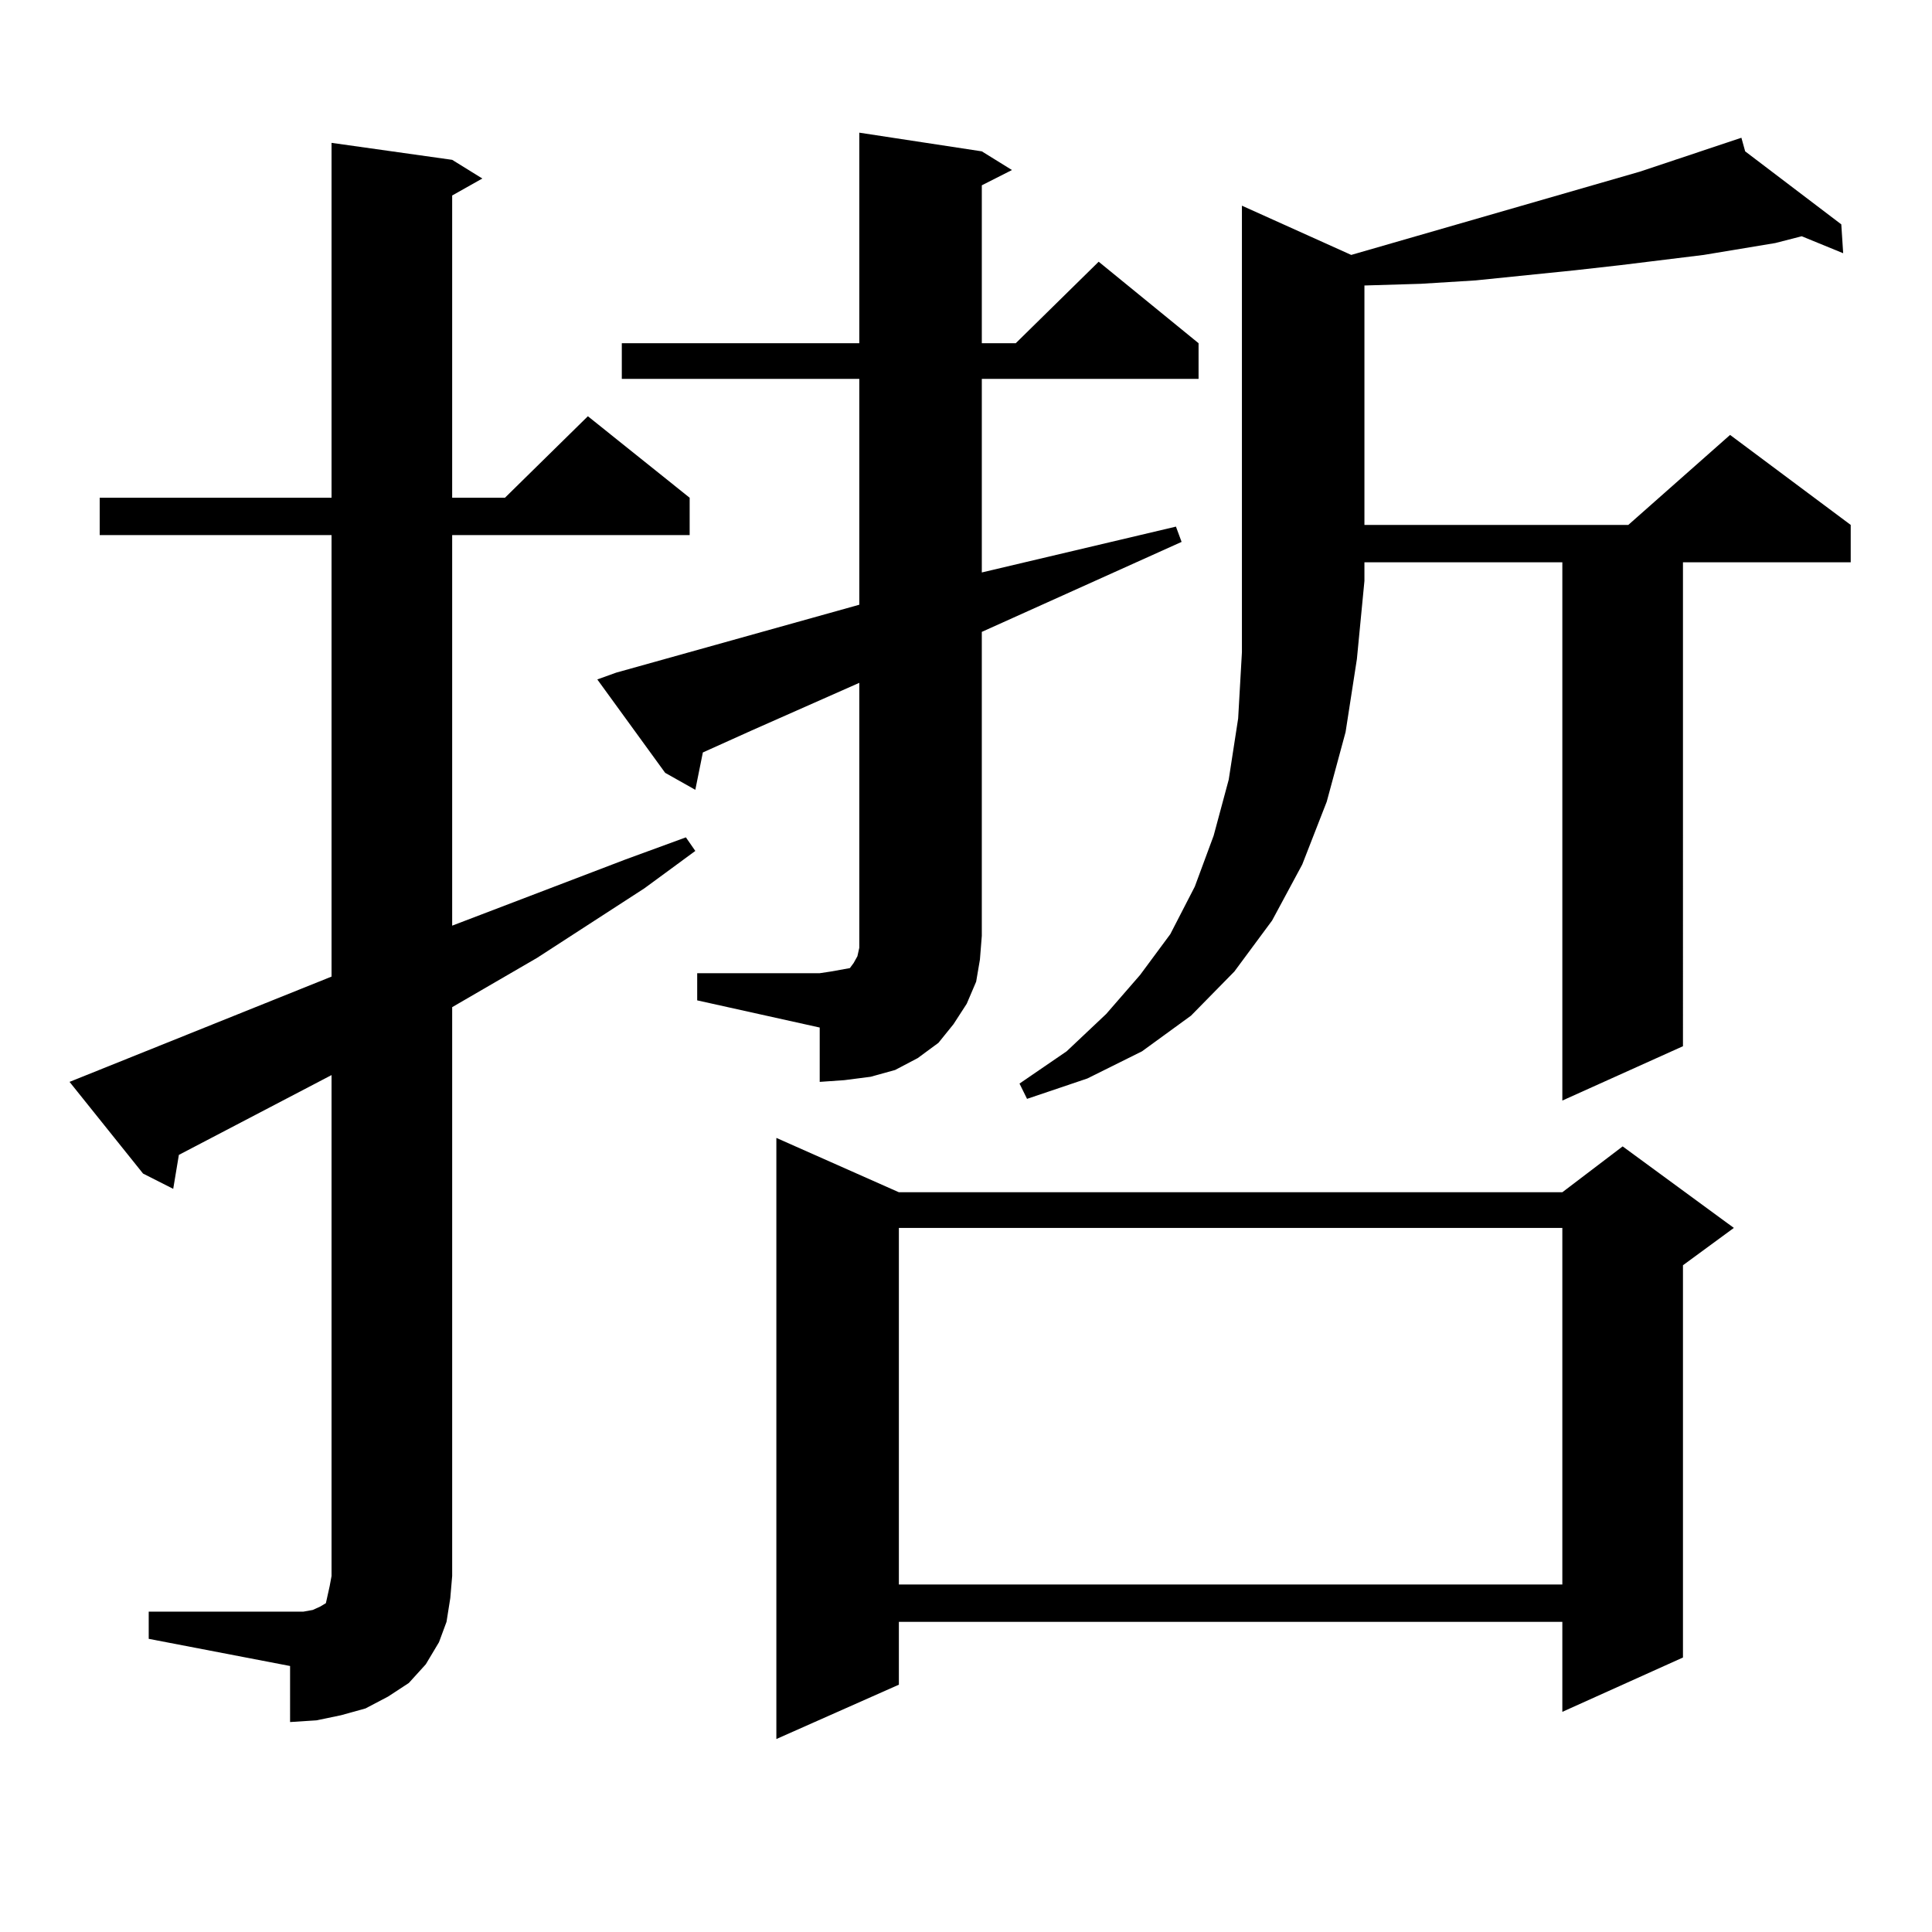 <?xml version="1.0" encoding="utf-8"?>
<!-- Generator: Adobe Illustrator 16.0.0, SVG Export Plug-In . SVG Version: 6.00 Build 0)  -->
<!DOCTYPE svg PUBLIC "-//W3C//DTD SVG 1.1//EN" "http://www.w3.org/Graphics/SVG/1.1/DTD/svg11.dtd">
<svg version="1.1" id="图层_1" xmlns="http://www.w3.org/2000/svg" xmlns:xlink="http://www.w3.org/1999/xlink" x="0px" y="0px"
	 width="1000px" height="1000px" viewBox="0 0 1000 1000" enable-background="new 0 0 1000 1000" xml:space="preserve">
<path d="M76.974,834.195h73.169h6.829l4.878-0.879l3.902-1.758l2.927-1.758l0.976-4.395l0.976-4.395l0.976-5.273V556.461
	L92.583,597.77l-2.927,17.578l-15.609-7.91l-38.048-47.461l135.606-54.492V276.969H51.608v-19.336h119.997V73.941l62.438,8.789
	l15.609,9.668l-15.609,8.789v156.445h27.316l42.926-42.188l52.682,42.188v19.336H234.043v202.148l89.754-34.277l31.219-11.426
	l4.878,7.031l-26.341,19.336l-55.608,36.035l-43.901,25.488v294.434l-0.976,11.426l-1.951,12.305l-3.902,10.547l-6.829,11.426
	l-8.78,9.668l-10.731,7.031l-11.707,6.152l-12.683,3.516l-12.683,2.637l-13.658,0.879V862.32l-73.169-14.063V834.195z
	 M360.869,503.727h63.413l5.854-0.879l4.878-0.879l4.878-0.879l1.951-2.637l1.951-3.516l0.976-4.395v-6.152V353.434l-55.608,24.609
	l-25.365,11.426l-3.902,19.336l-15.609-8.789l-35.121-48.34l9.756-3.516l125.851-35.156V196.109H321.846v-18.457H444.77V68.668
	l63.413,9.668l15.609,9.668l-15.609,7.91v81.738h17.561l42.926-42.188l51.706,42.188v18.457H508.183v100.195l100.485-23.73
	l2.927,7.91l-103.412,46.582v157.324l-0.976,12.305l-1.951,11.426l-4.878,11.426l-6.829,10.547l-7.805,9.668l-10.731,7.91
	l-11.707,6.152l-12.683,3.516l-13.658,1.758l-12.683,0.879v-28.125l-63.413-14.063V503.727z M465.257,617.105h343.406l31.219-23.73
	l57.56,42.188l-26.341,19.336v203.027l-62.438,28.125v-46.582H465.257v32.52l-63.413,28.125V588.98L465.257,617.105z
	 M465.257,635.563v184.57h343.406v-184.57H465.257z M699.397,131.949l149.265-43.066l52.682-17.578l1.951,7.031l49.755,37.793
	l0.976,14.941l-21.463-8.789l-13.658,3.516l-37.072,6.152l-42.926,5.273l-23.414,2.637l-51.706,5.273l-28.292,1.758l-29.268,0.879
	v123.926h136.582l52.682-46.582l62.438,46.582v19.336h-86.827V541.52l-62.438,28.125V291.031H706.227v9.668l-3.902,40.43
	l-5.854,37.793l-9.756,36.035l-12.683,32.52l-15.609,29.004l-19.512,26.367l-22.438,22.852l-25.365,18.457l-28.292,14.063
	l-31.219,10.547l-3.902-7.91l24.39-16.699l20.487-19.336l17.561-20.215l15.609-21.094l12.683-24.609l9.756-26.367l7.805-29.004
	l4.878-31.641l1.951-34.277V106.461L699.397,131.949z"/>
</svg>
